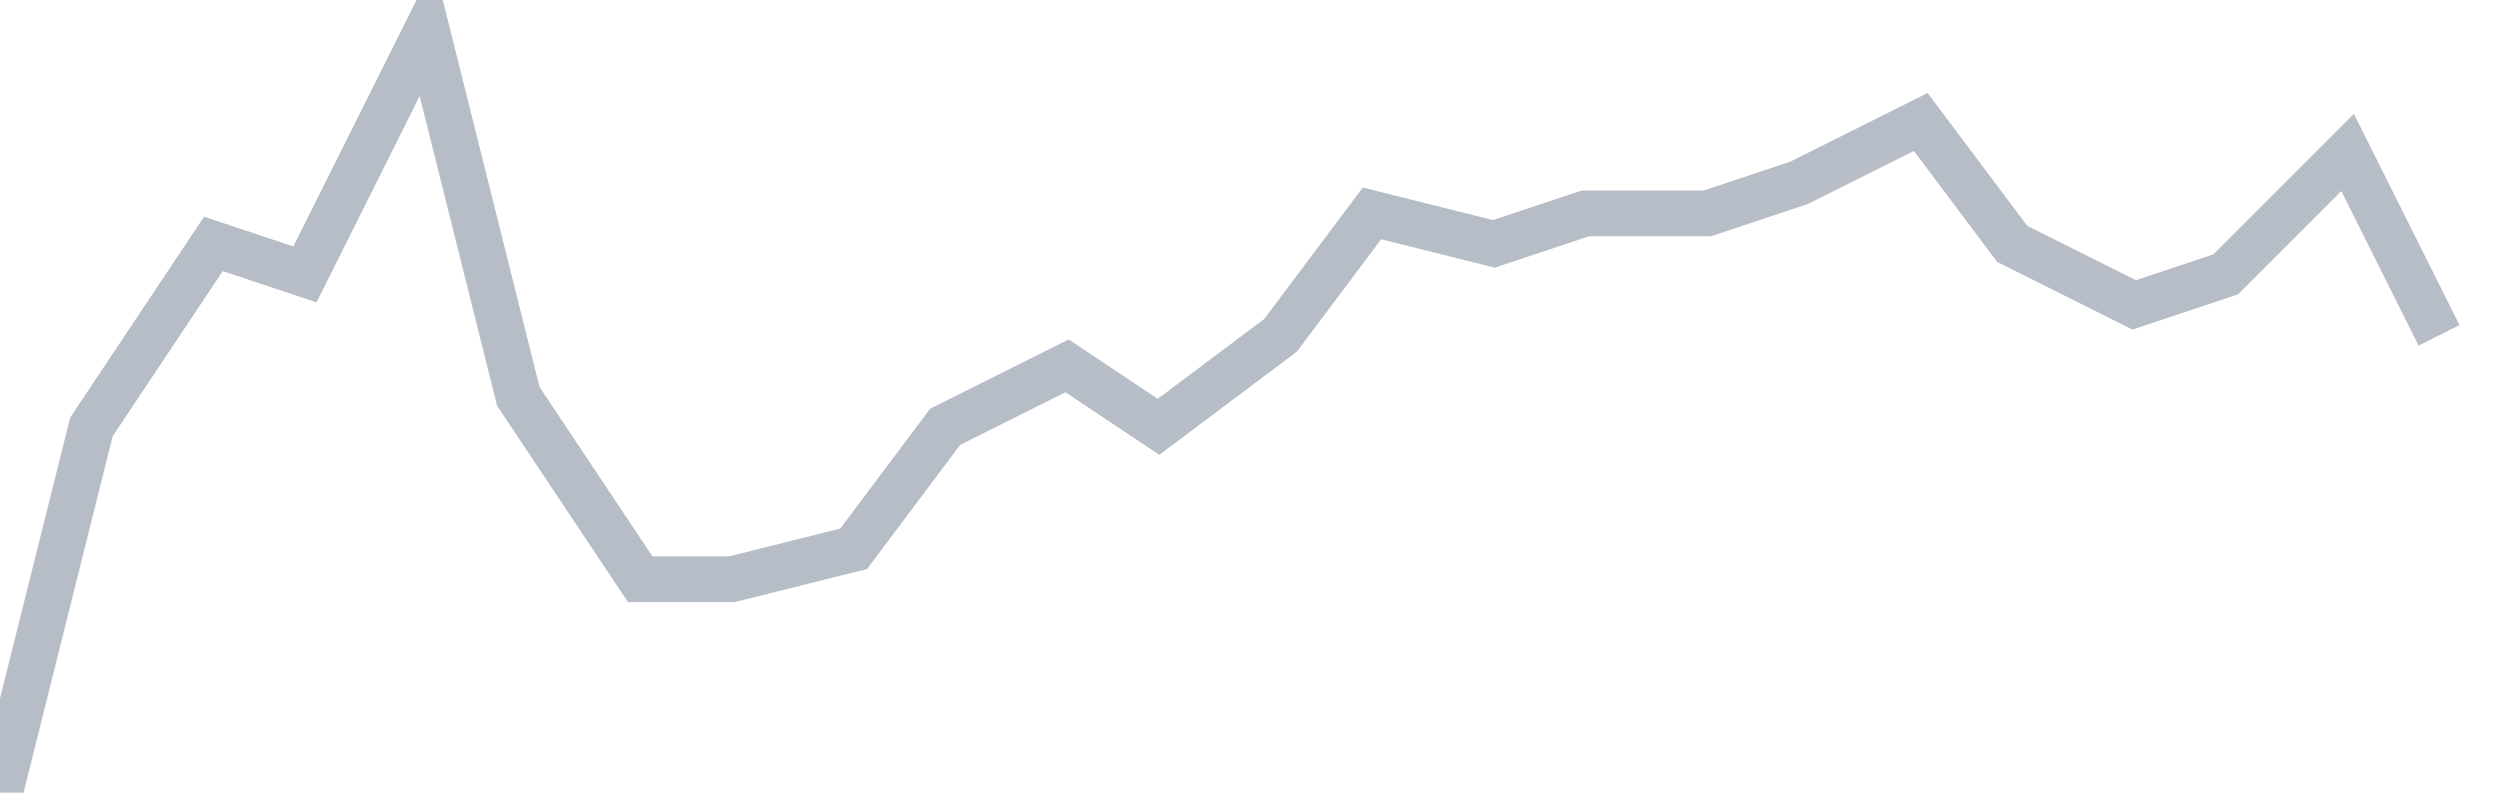 <svg width="82" height="26" fill="none" xmlns="http://www.w3.org/2000/svg"><path d="M0 26l3-12 4-6 3 1 4-8 3 12 4 6h3l4-1 3-4 4-2 3 2 4-3 3-4 4 1 3-1h4l3-1 4-2 3 4 4 2 3-1 4-4 3 6" stroke="#B7BDC6" stroke-width="1.5"/></svg>
